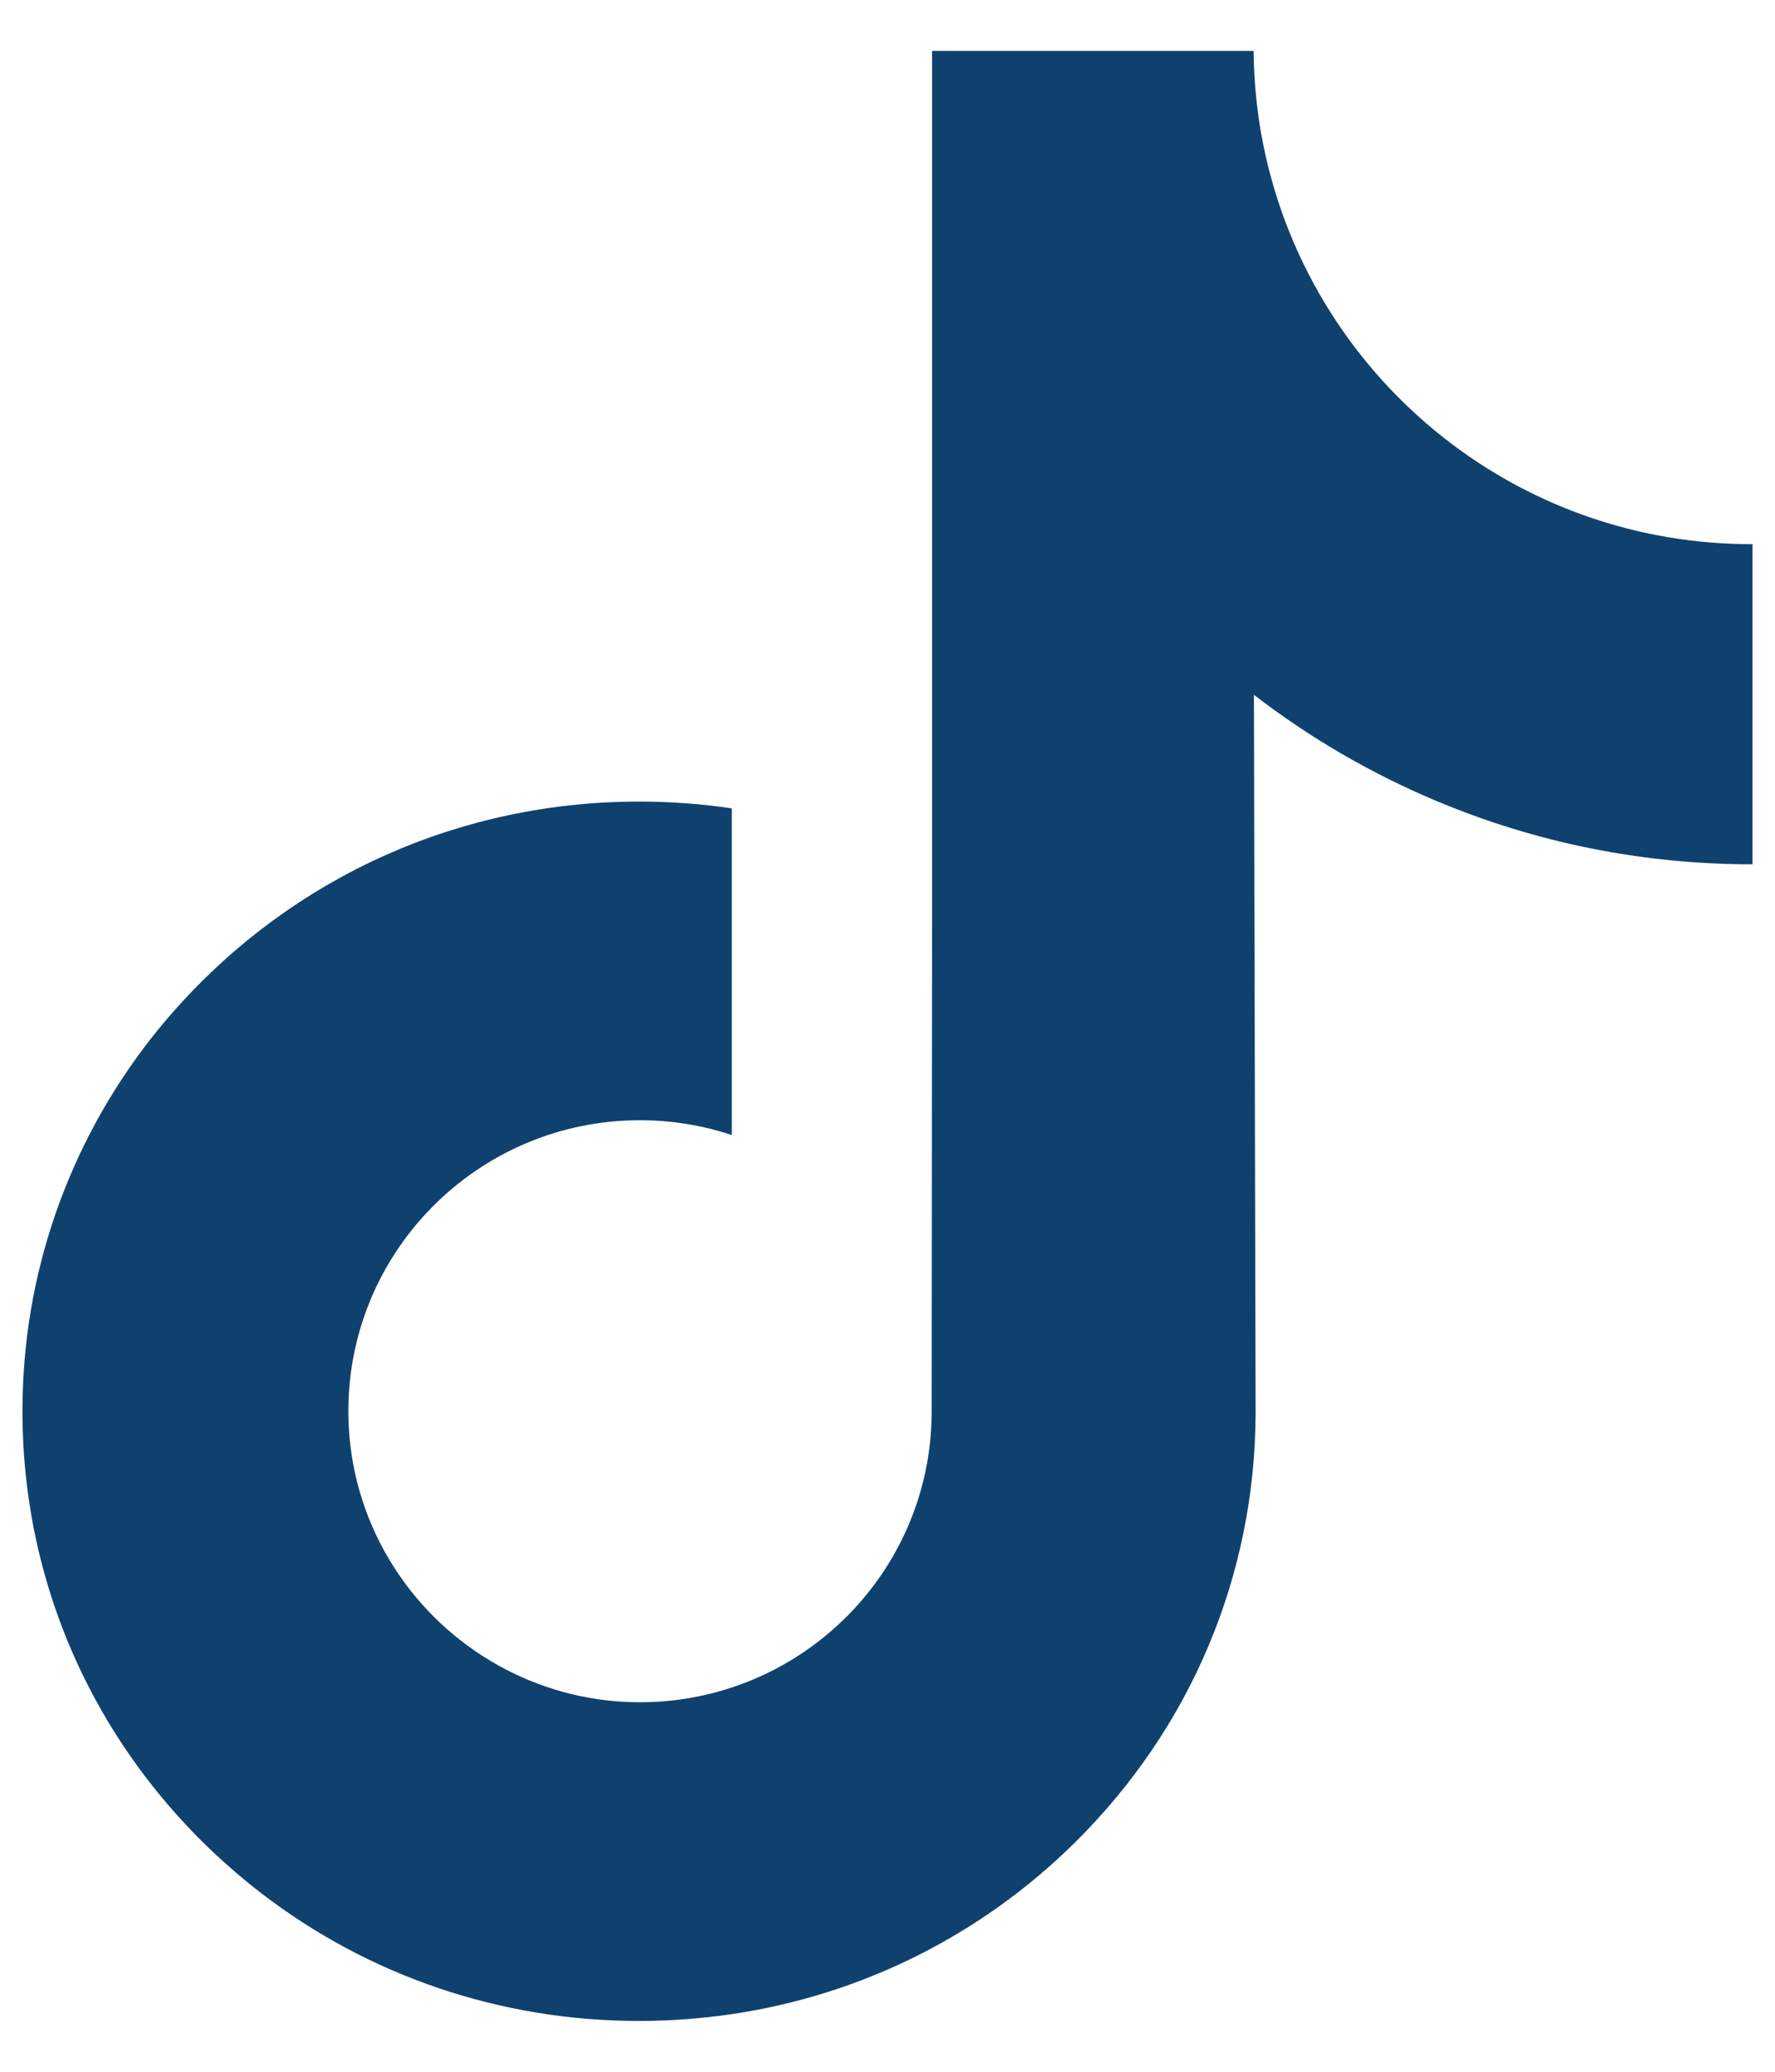 <svg width="18" height="21" viewBox="0 0 18 21" fill="none" xmlns="http://www.w3.org/2000/svg">
<path d="M17.763 5.516C16.621 5.516 15.568 5.138 14.722 4.5C13.752 3.768 13.056 2.696 12.809 1.459C12.748 1.154 12.716 0.839 12.713 0.516H9.452V9.425L9.448 14.305C9.448 15.61 8.599 16.716 7.421 17.105C7.079 17.218 6.71 17.271 6.325 17.25C5.835 17.223 5.375 17.075 4.975 16.836C4.125 16.328 3.549 15.405 3.533 14.35C3.508 12.7 4.842 11.355 6.49 11.355C6.816 11.355 7.128 11.408 7.421 11.505V9.07V8.194C7.112 8.148 6.798 8.125 6.481 8.125C4.676 8.125 2.989 8.875 1.783 10.226C0.871 11.247 0.324 12.55 0.24 13.916C0.129 15.71 0.786 17.416 2.059 18.675C2.246 18.859 2.443 19.031 2.648 19.189C3.74 20.029 5.075 20.485 6.481 20.485C6.798 20.485 7.112 20.461 7.421 20.416C8.734 20.221 9.946 19.62 10.902 18.675C12.077 17.513 12.726 15.972 12.733 14.331L12.716 7.043C13.277 7.475 13.89 7.833 14.548 8.111C15.571 8.543 16.656 8.761 17.772 8.761V6.393V5.515C17.773 5.516 17.763 5.516 17.763 5.516Z" fill="#0F416F"/>
</svg>
